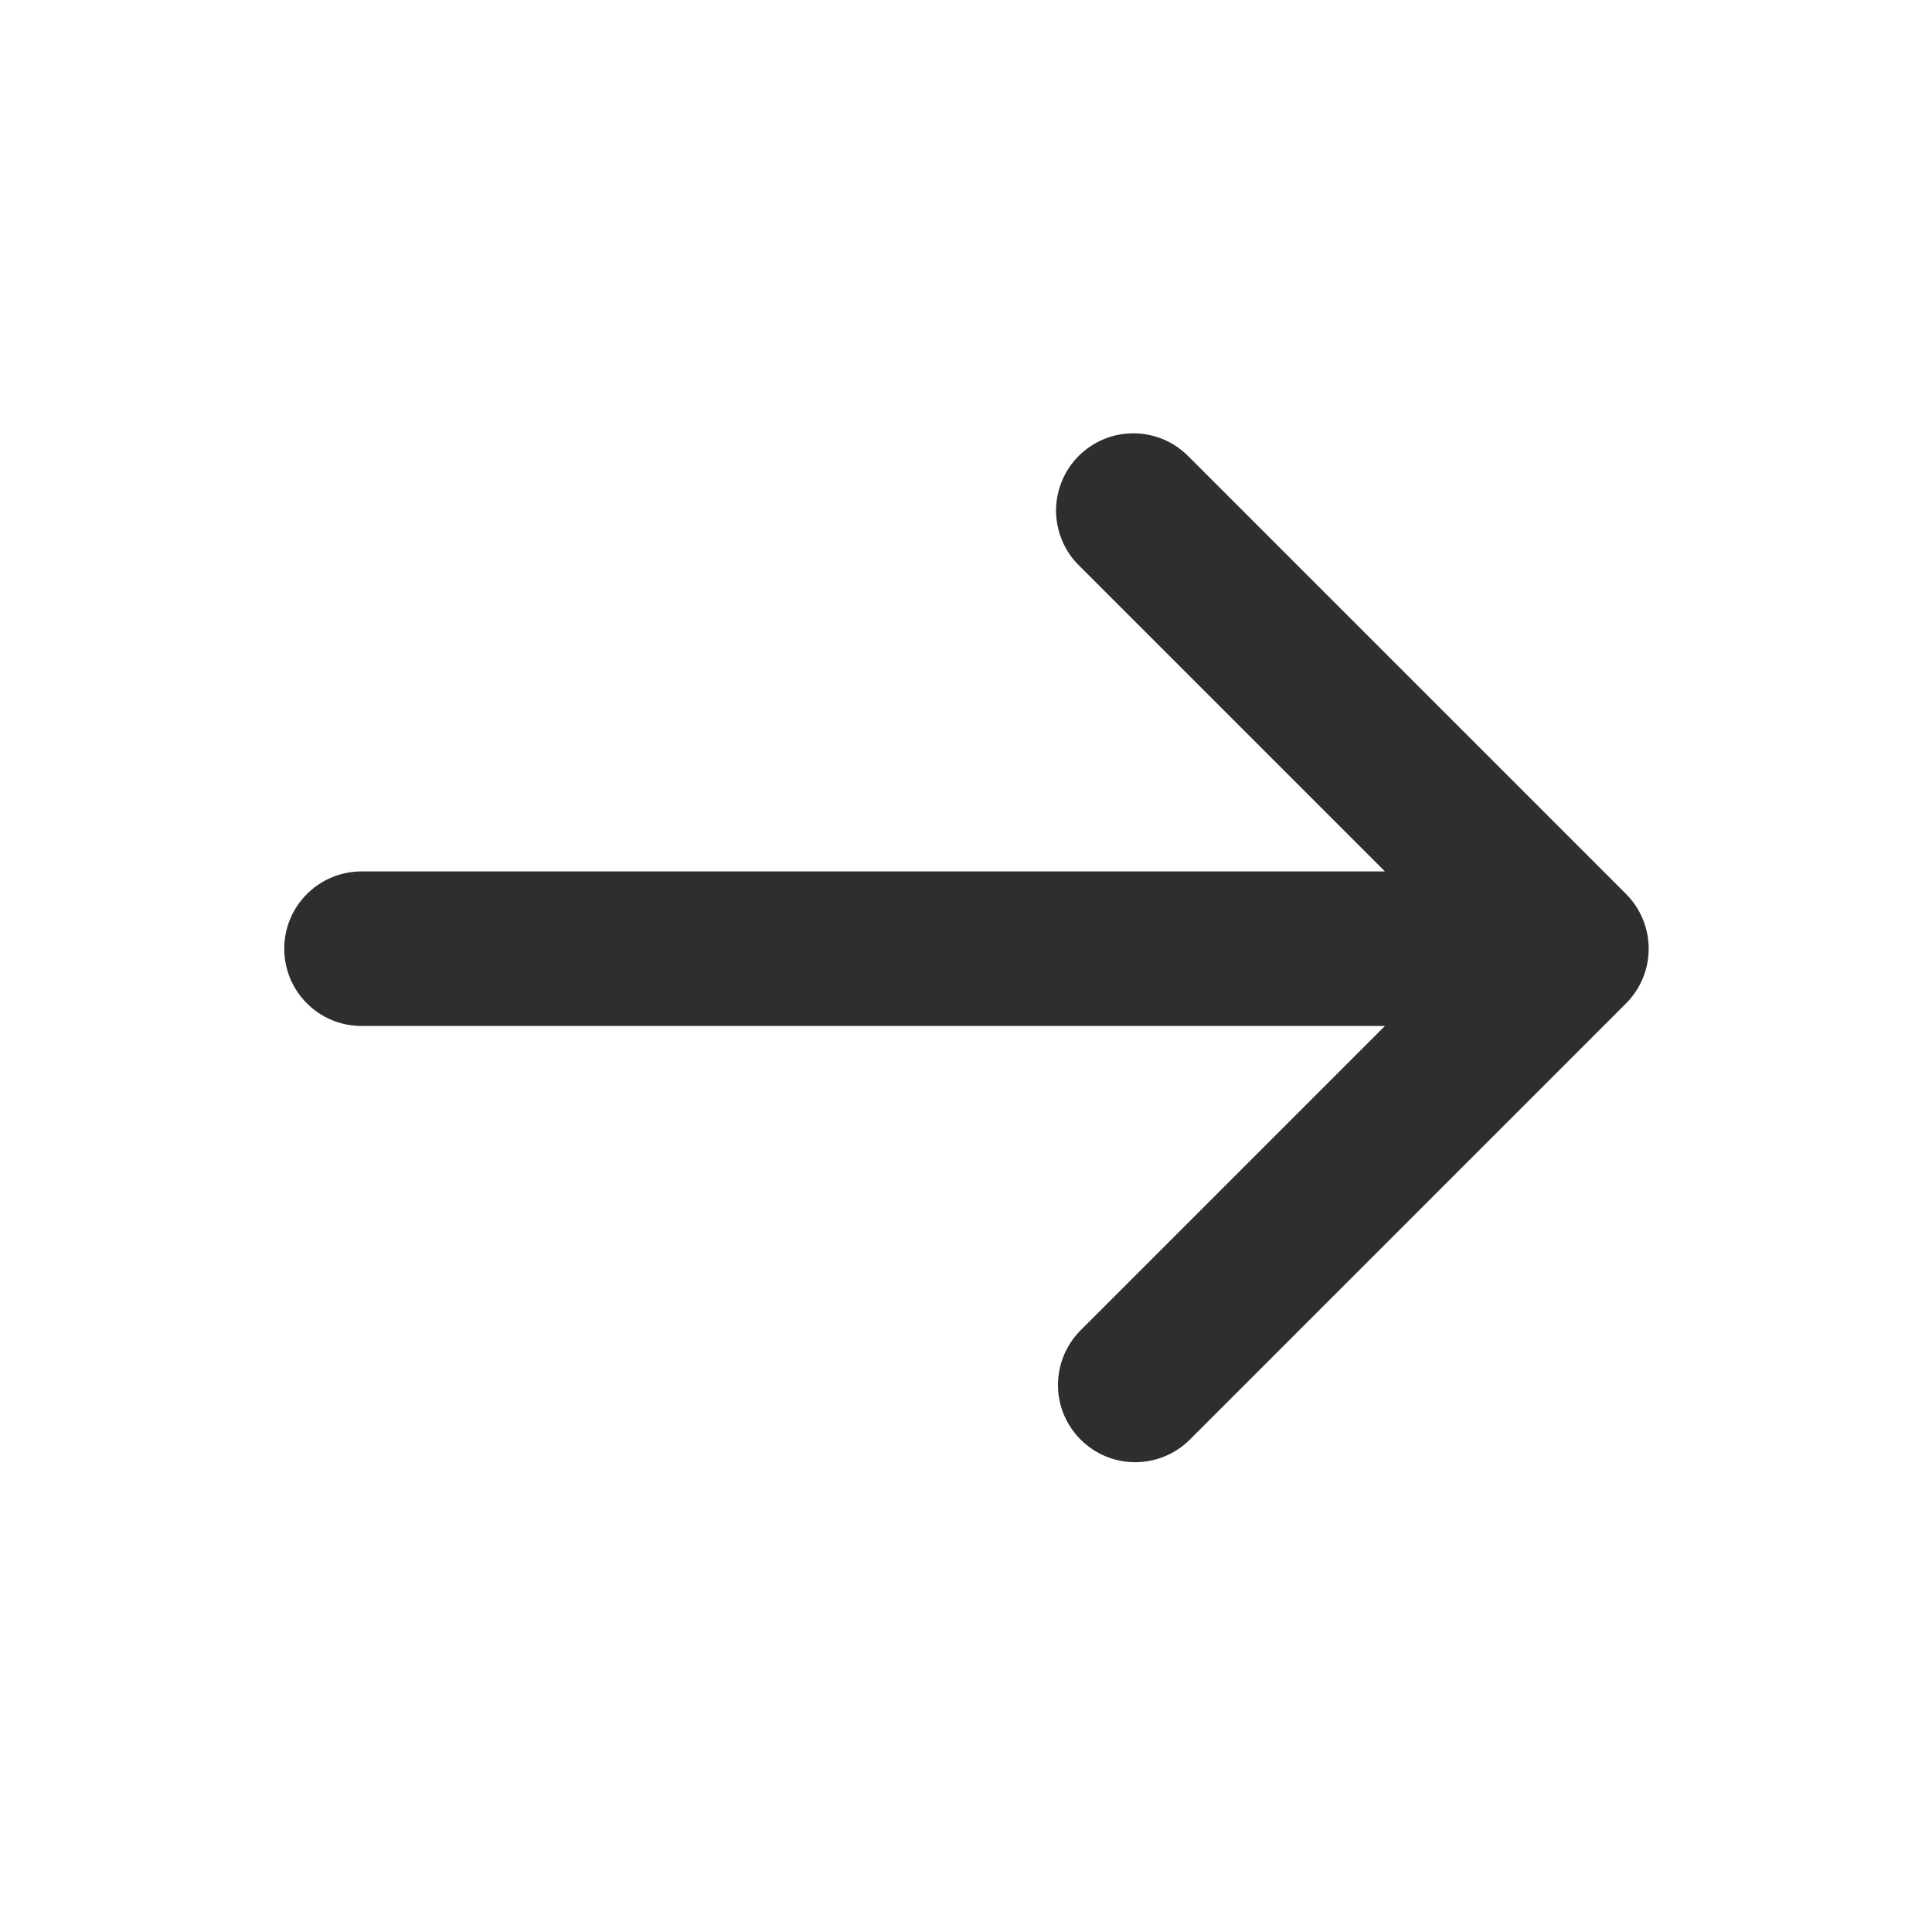 <svg width="25" height="25" viewBox="0 0 25 25" fill="none" xmlns="http://www.w3.org/2000/svg">
<g clip-path="url(#clip0_428_15037)">
<path d="M21.042 12.983C21.229 12.796 21.334 12.541 21.334 12.276C21.334 12.011 21.229 11.757 21.042 11.569L15.385 5.912C15.292 5.817 15.182 5.74 15.06 5.688C14.938 5.636 14.807 5.608 14.674 5.607C14.541 5.606 14.41 5.631 14.287 5.681C14.164 5.732 14.052 5.806 13.958 5.9C13.864 5.994 13.79 6.105 13.74 6.228C13.69 6.351 13.664 6.483 13.665 6.615C13.667 6.748 13.694 6.88 13.747 7.002C13.799 7.124 13.875 7.234 13.971 7.326L17.921 11.276H4.678C4.412 11.276 4.158 11.382 3.971 11.569C3.783 11.757 3.678 12.011 3.678 12.276C3.678 12.541 3.783 12.796 3.971 12.983C4.158 13.171 4.412 13.276 4.678 13.276H17.921L13.971 17.226C13.789 17.415 13.688 17.667 13.69 17.93C13.692 18.192 13.797 18.442 13.983 18.628C14.168 18.813 14.419 18.919 14.681 18.921C14.944 18.923 15.196 18.822 15.385 18.64L21.042 12.983Z" fill="#2E2E2E"/>
</g>
<defs>
<clipPath id="clip0_428_15037">
<rect width="24" height="24" fill="white" transform="matrix(0 1 -1 0 24.678 0.276)"/>
</clipPath>
</defs>
</svg>
